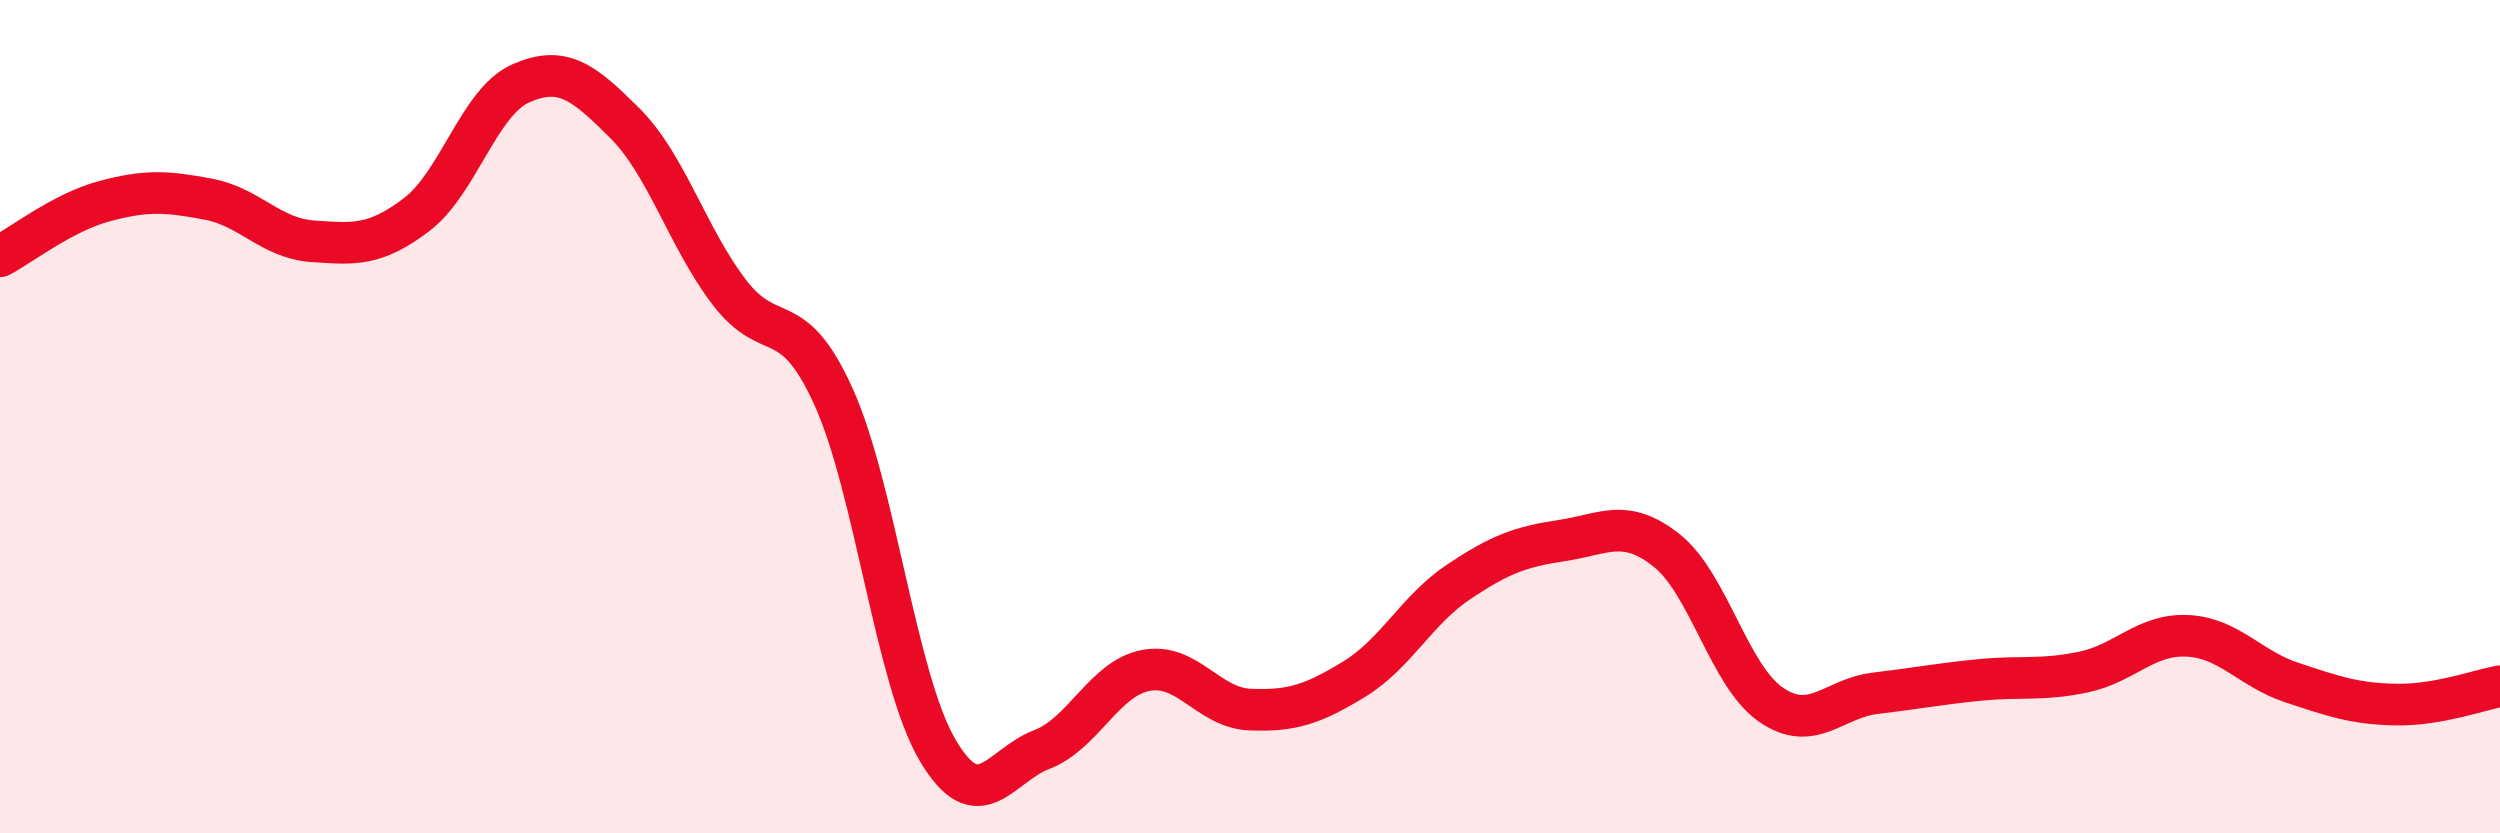 
    <svg width="60" height="20" viewBox="0 0 60 20" xmlns="http://www.w3.org/2000/svg">
      <path
        d="M 0,6.15 C 0.5,5.89 1.5,5.1 2.5,4.83 C 3.5,4.56 4,4.59 5,4.78 C 6,4.97 6.5,5.72 7.5,5.79 C 8.5,5.86 9,5.91 10,5.15 C 11,4.39 11.5,2.44 12.5,2 C 13.5,1.56 14,1.96 15,2.96 C 16,3.96 16.5,5.7 17.5,7.01 C 18.5,8.32 19,7.31 20,9.51 C 21,11.71 21.5,16.3 22.5,18 C 23.5,19.7 24,18.37 25,17.99 C 26,17.61 26.5,16.28 27.5,16.09 C 28.5,15.9 29,16.99 30,17.03 C 31,17.07 31.5,16.91 32.5,16.3 C 33.5,15.69 34,14.64 35,13.97 C 36,13.3 36.5,13.12 37.5,12.97 C 38.5,12.82 39,12.42 40,13.21 C 41,14 41.5,16.22 42.5,16.91 C 43.5,17.6 44,16.76 45,16.64 C 46,16.52 46.5,16.42 47.5,16.32 C 48.5,16.22 49,16.34 50,16.13 C 51,15.92 51.5,15.21 52.5,15.26 C 53.5,15.31 54,16.05 55,16.38 C 56,16.71 56.5,16.89 57.5,16.91 C 58.5,16.93 59.5,16.56 60,16.47L60 20L0 20Z"
        fill="#EB0A25"
        opacity="0.1"
        stroke-linecap="round"
        stroke-linejoin="round"
      />
      <path
        d="M 0,6.15 C 0.5,5.89 1.5,5.1 2.5,4.83 C 3.5,4.56 4,4.59 5,4.78 C 6,4.97 6.5,5.72 7.5,5.79 C 8.5,5.86 9,5.91 10,5.15 C 11,4.39 11.5,2.44 12.5,2 C 13.5,1.56 14,1.96 15,2.96 C 16,3.96 16.5,5.7 17.5,7.01 C 18.5,8.32 19,7.31 20,9.51 C 21,11.71 21.5,16.3 22.5,18 C 23.5,19.7 24,18.37 25,17.99 C 26,17.61 26.5,16.28 27.5,16.09 C 28.5,15.9 29,16.99 30,17.03 C 31,17.07 31.5,16.91 32.5,16.3 C 33.5,15.69 34,14.64 35,13.97 C 36,13.3 36.5,13.12 37.5,12.97 C 38.5,12.82 39,12.42 40,13.21 C 41,14 41.5,16.22 42.5,16.91 C 43.5,17.6 44,16.76 45,16.64 C 46,16.52 46.5,16.42 47.5,16.32 C 48.5,16.22 49,16.34 50,16.13 C 51,15.92 51.5,15.21 52.5,15.26 C 53.5,15.31 54,16.05 55,16.38 C 56,16.71 56.5,16.89 57.5,16.91 C 58.5,16.93 59.5,16.56 60,16.47"
        stroke="#EB0A25"
        stroke-width="1"
        fill="none"
        stroke-linecap="round"
        stroke-linejoin="round"
      />
    </svg>
  